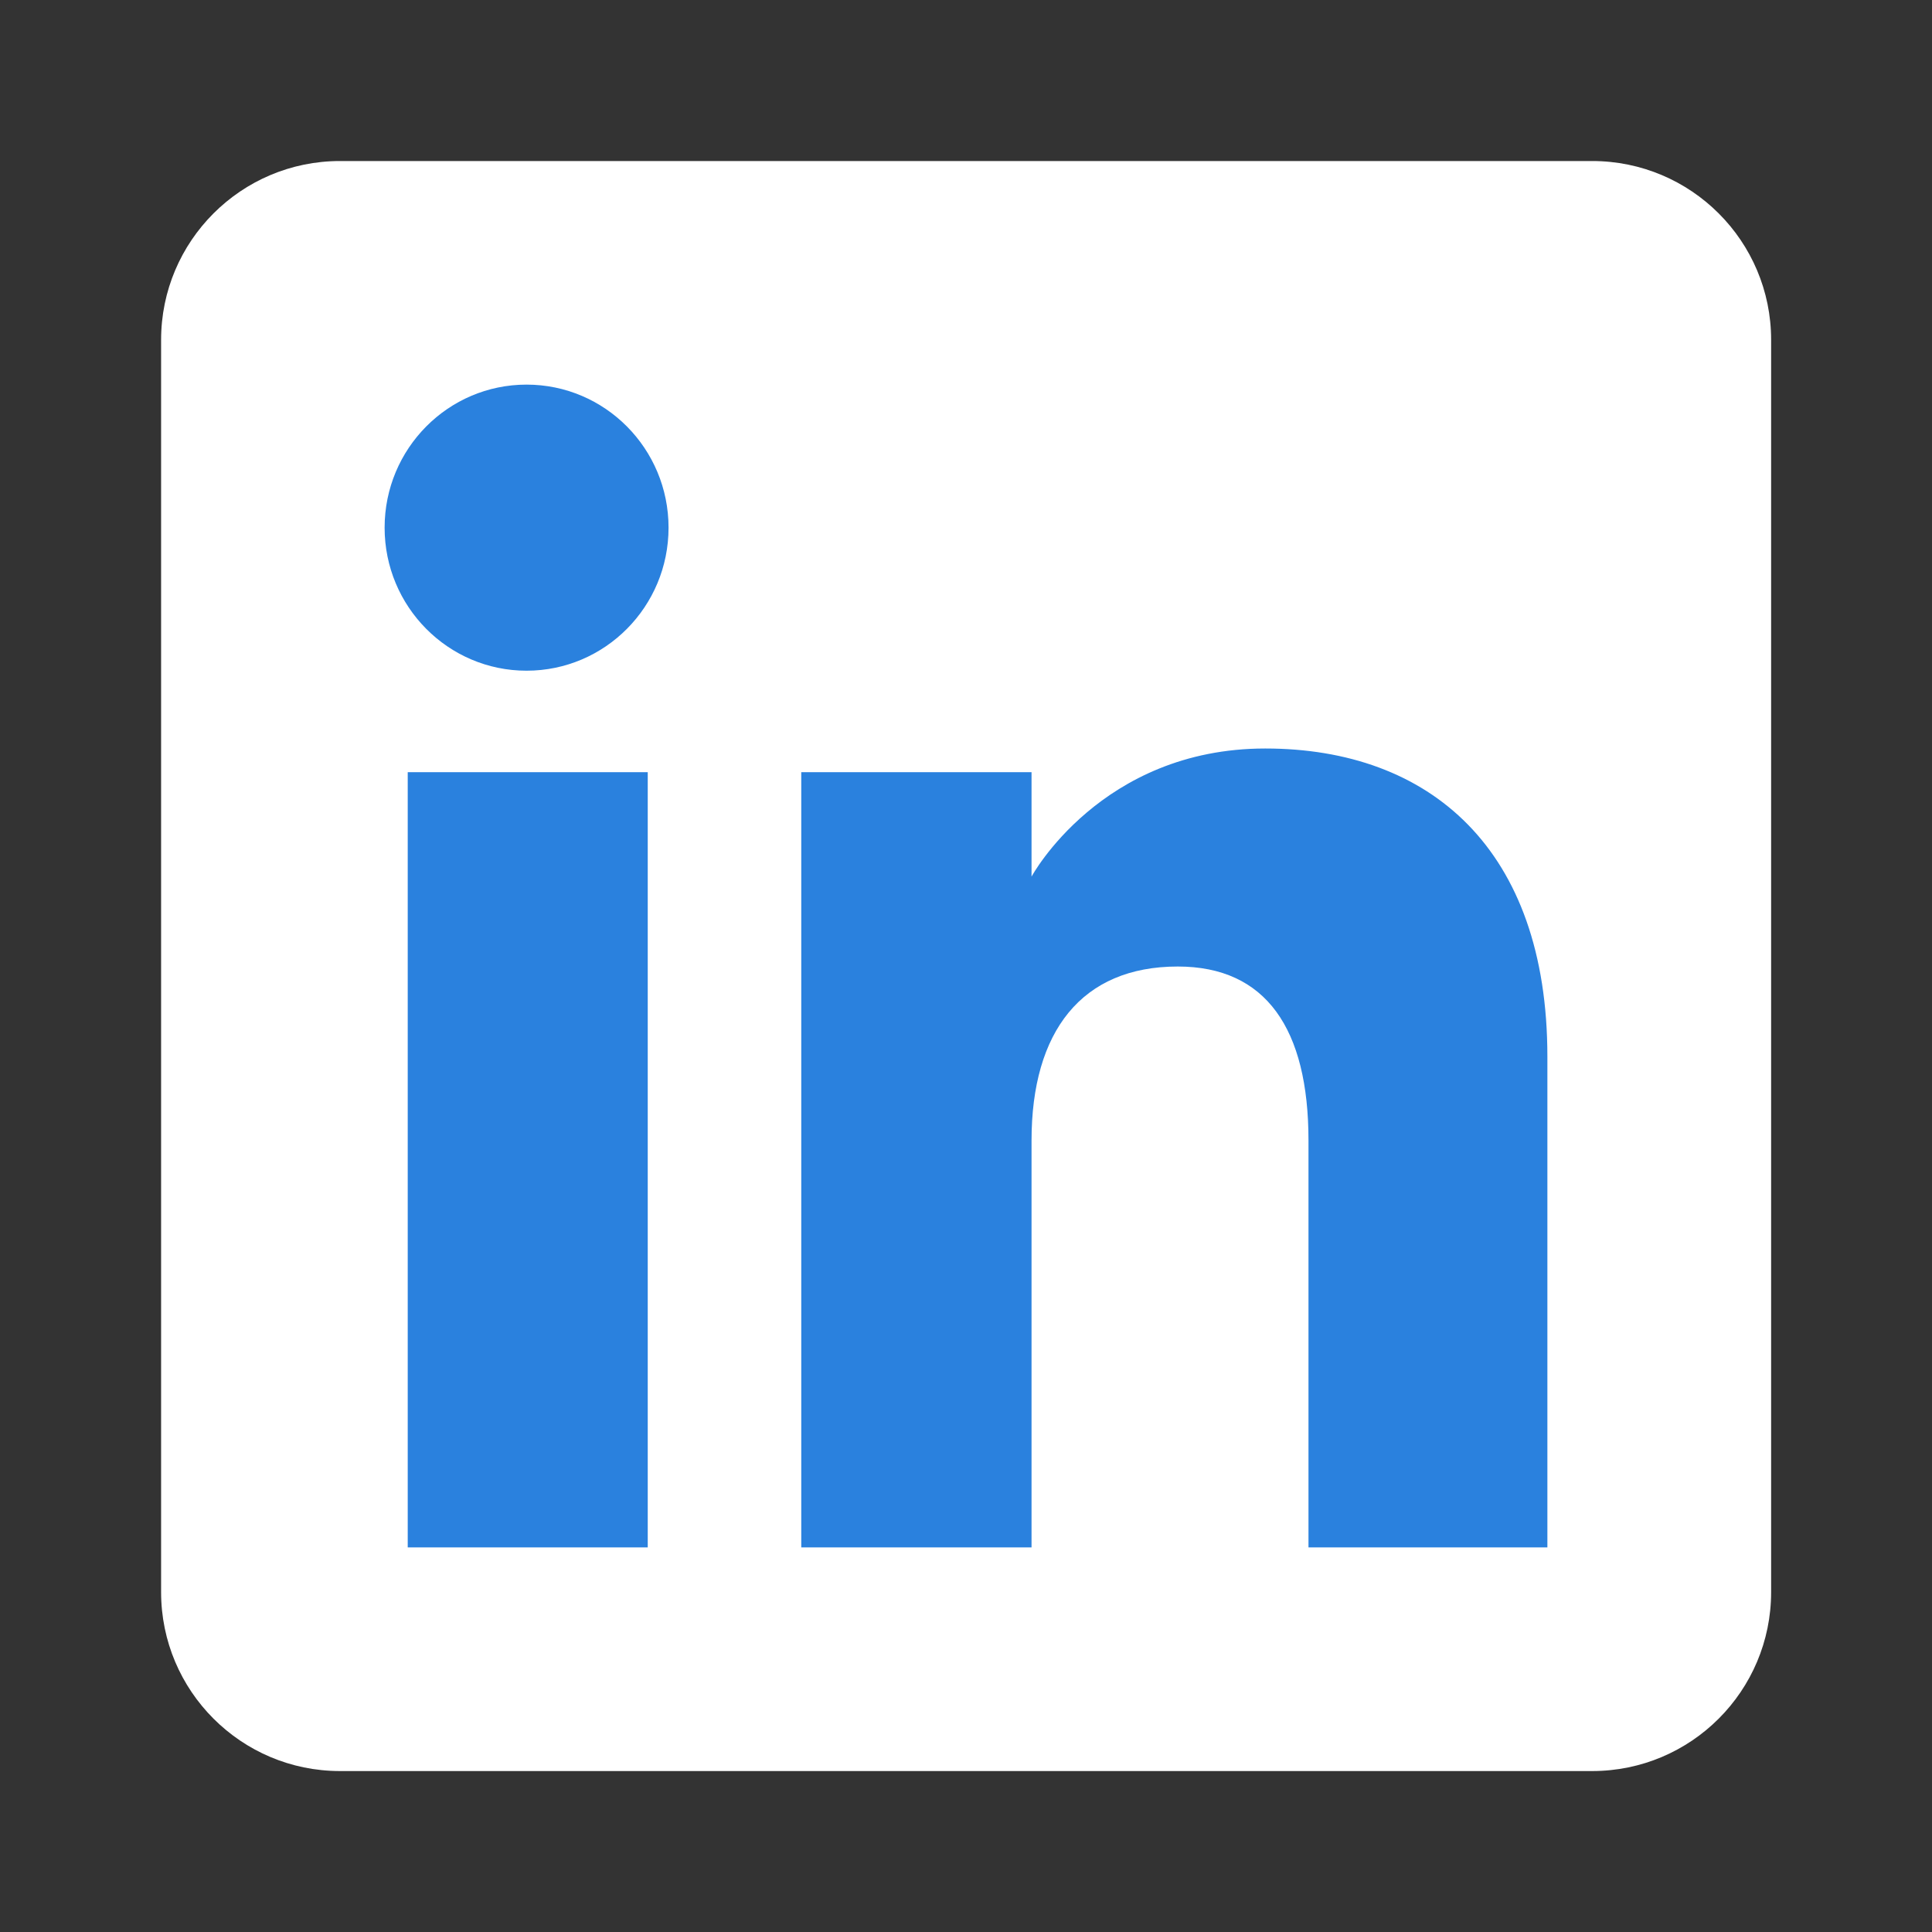 <svg width="26" height="26" viewBox="0 0 26 26" fill="none" xmlns="http://www.w3.org/2000/svg">
<rect x="0" y="0" width="26" height="26" fill="#333333" stroke="none"/>
<g clip-path="url(#clip0_12175_52793)">
<path fill-rule="evenodd" clip-rule="evenodd" d="M4.575 23.834H21.427C22.757 23.834 23.835 22.756 23.835 21.426V4.574C23.835 3.245 22.757 2.167 21.427 2.167H4.575C3.246 2.167 2.168 3.245 2.168 4.574V21.426C2.168 22.756 3.246 23.834 4.575 23.834Z" fill="white"/>
<path fill-rule="evenodd" clip-rule="evenodd" d="M20.824 20.824H17.609V15.348C17.609 13.846 17.038 13.007 15.85 13.007C14.557 13.007 13.882 13.88 13.882 15.348V20.824H10.783V10.392H13.882V11.797C13.882 11.797 14.813 10.073 17.027 10.073C19.24 10.073 20.824 11.424 20.824 14.219V20.824ZM7.086 9.026C6.031 9.026 5.176 8.164 5.176 7.101C5.176 6.038 6.031 5.176 7.086 5.176C8.142 5.176 8.997 6.038 8.997 7.101C8.997 8.164 8.142 9.026 7.086 9.026ZM5.487 20.824H8.717V10.392H5.487V20.824Z" fill="#2A81DE"/>
</g>
<defs>
<clipPath id="clip0_12175_52793">
<rect width="21.667" height="21.667" fill="white" transform="translate(2.168 2.167)"/>
</clipPath>
</defs>
</svg>
